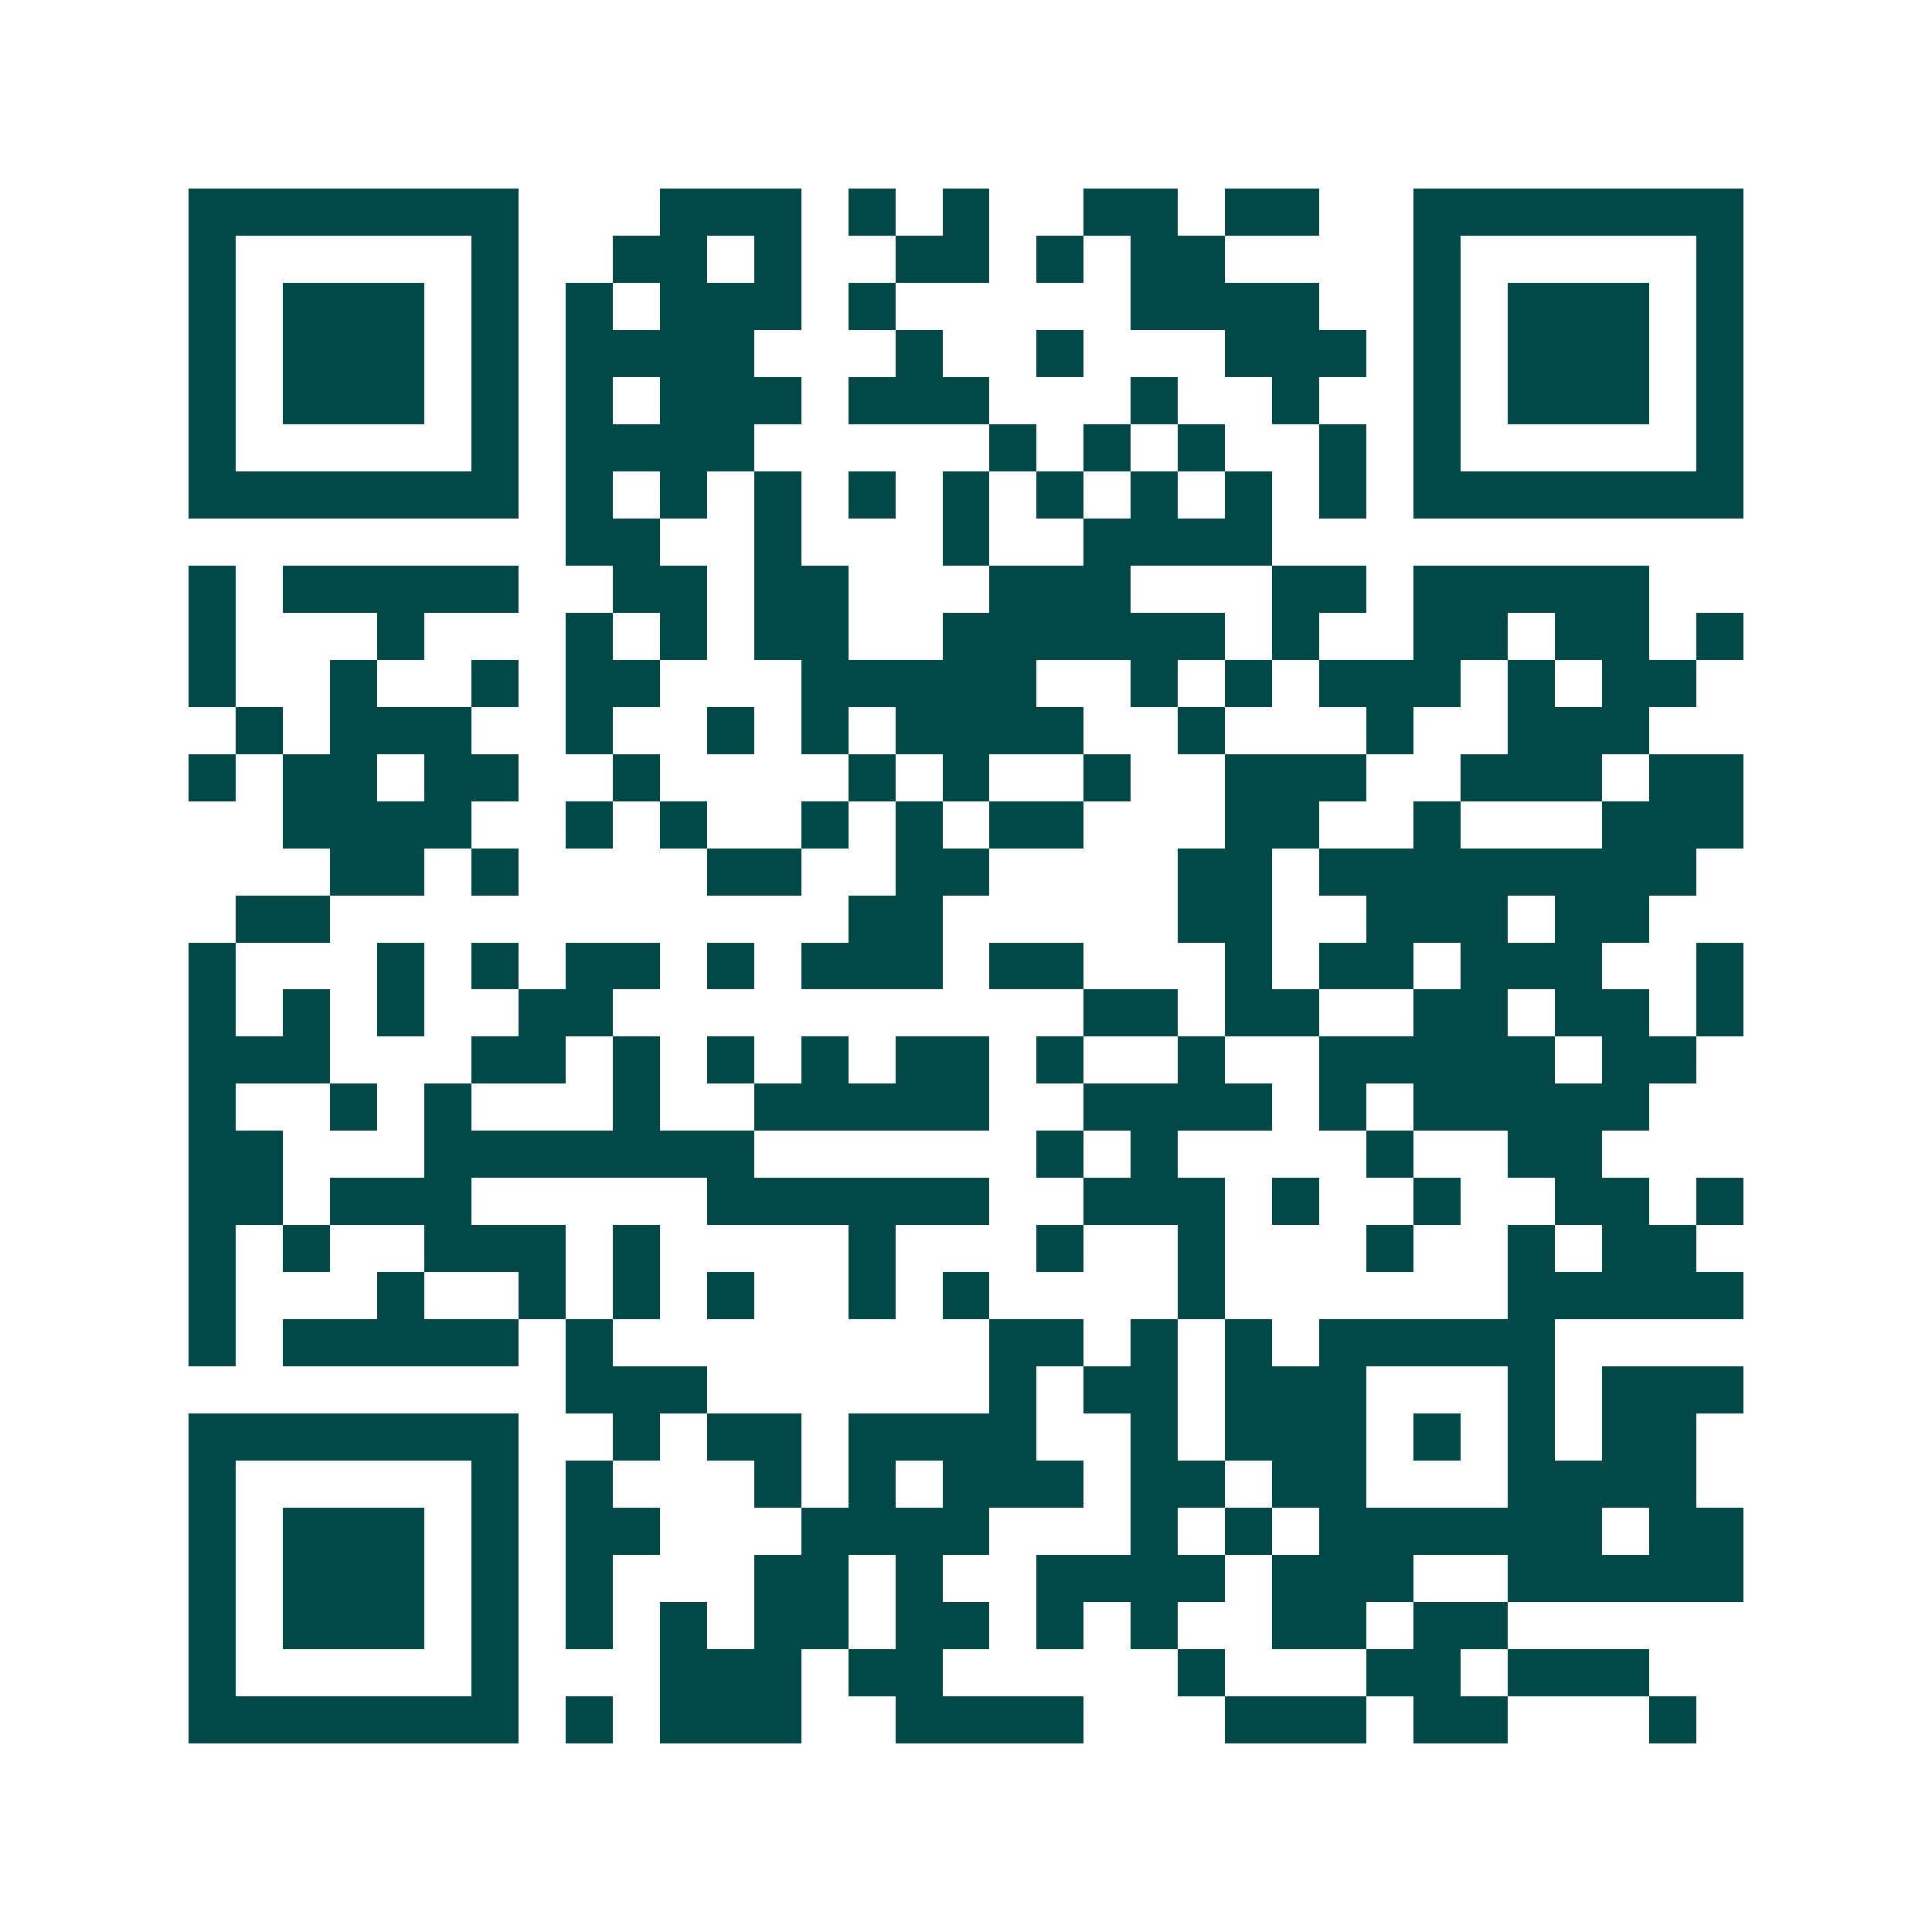 <svg xmlns="http://www.w3.org/2000/svg" width="200" height="200" viewBox="0 0 41 41" shape-rendering="crispEdges"><path fill="#ffffff" d="M0 0h41v41H0z"/><path stroke="#014847" d="M4 4.5h7m3 0h3m1 0h1m1 0h1m2 0h2m1 0h2m2 0h7M4 5.5h1m5 0h1m2 0h2m1 0h1m2 0h2m1 0h1m1 0h2m4 0h1m5 0h1M4 6.5h1m1 0h3m1 0h1m1 0h1m1 0h3m1 0h1m5 0h4m2 0h1m1 0h3m1 0h1M4 7.5h1m1 0h3m1 0h1m1 0h4m3 0h1m2 0h1m3 0h3m1 0h1m1 0h3m1 0h1M4 8.5h1m1 0h3m1 0h1m1 0h1m1 0h3m1 0h3m3 0h1m2 0h1m2 0h1m1 0h3m1 0h1M4 9.5h1m5 0h1m1 0h4m5 0h1m1 0h1m1 0h1m2 0h1m1 0h1m5 0h1M4 10.5h7m1 0h1m1 0h1m1 0h1m1 0h1m1 0h1m1 0h1m1 0h1m1 0h1m1 0h1m1 0h7M12 11.5h2m2 0h1m3 0h1m2 0h4M4 12.5h1m1 0h5m2 0h2m1 0h2m3 0h3m3 0h2m1 0h5M4 13.5h1m3 0h1m3 0h1m1 0h1m1 0h2m2 0h6m1 0h1m2 0h2m1 0h2m1 0h1M4 14.5h1m2 0h1m2 0h1m1 0h2m3 0h5m2 0h1m1 0h1m1 0h3m1 0h1m1 0h2M5 15.5h1m1 0h3m2 0h1m2 0h1m1 0h1m1 0h4m2 0h1m3 0h1m2 0h3M4 16.5h1m1 0h2m1 0h2m2 0h1m4 0h1m1 0h1m2 0h1m2 0h3m2 0h3m1 0h2M6 17.5h4m2 0h1m1 0h1m2 0h1m1 0h1m1 0h2m3 0h2m2 0h1m3 0h3M7 18.5h2m1 0h1m4 0h2m2 0h2m4 0h2m1 0h8M5 19.5h2m11 0h2m5 0h2m2 0h3m1 0h2M4 20.5h1m3 0h1m1 0h1m1 0h2m1 0h1m1 0h3m1 0h2m3 0h1m1 0h2m1 0h3m2 0h1M4 21.5h1m1 0h1m1 0h1m2 0h2m10 0h2m1 0h2m2 0h2m1 0h2m1 0h1M4 22.5h3m3 0h2m1 0h1m1 0h1m1 0h1m1 0h2m1 0h1m2 0h1m2 0h5m1 0h2M4 23.5h1m2 0h1m1 0h1m3 0h1m2 0h5m2 0h4m1 0h1m1 0h5M4 24.5h2m3 0h7m6 0h1m1 0h1m4 0h1m2 0h2M4 25.5h2m1 0h3m5 0h6m2 0h3m1 0h1m2 0h1m2 0h2m1 0h1M4 26.5h1m1 0h1m2 0h3m1 0h1m4 0h1m3 0h1m2 0h1m3 0h1m2 0h1m1 0h2M4 27.5h1m3 0h1m2 0h1m1 0h1m1 0h1m2 0h1m1 0h1m4 0h1m6 0h5M4 28.5h1m1 0h5m1 0h1m8 0h2m1 0h1m1 0h1m1 0h5M12 29.5h3m6 0h1m1 0h2m1 0h3m3 0h1m1 0h3M4 30.5h7m2 0h1m1 0h2m1 0h4m2 0h1m1 0h3m1 0h1m1 0h1m1 0h2M4 31.5h1m5 0h1m1 0h1m3 0h1m1 0h1m1 0h3m1 0h2m1 0h2m3 0h4M4 32.5h1m1 0h3m1 0h1m1 0h2m3 0h4m3 0h1m1 0h1m1 0h6m1 0h2M4 33.5h1m1 0h3m1 0h1m1 0h1m3 0h2m1 0h1m2 0h4m1 0h3m2 0h5M4 34.5h1m1 0h3m1 0h1m1 0h1m1 0h1m1 0h2m1 0h2m1 0h1m1 0h1m2 0h2m1 0h2M4 35.5h1m5 0h1m3 0h3m1 0h2m5 0h1m3 0h2m1 0h3M4 36.5h7m1 0h1m1 0h3m2 0h4m3 0h3m1 0h2m3 0h1"/></svg>
